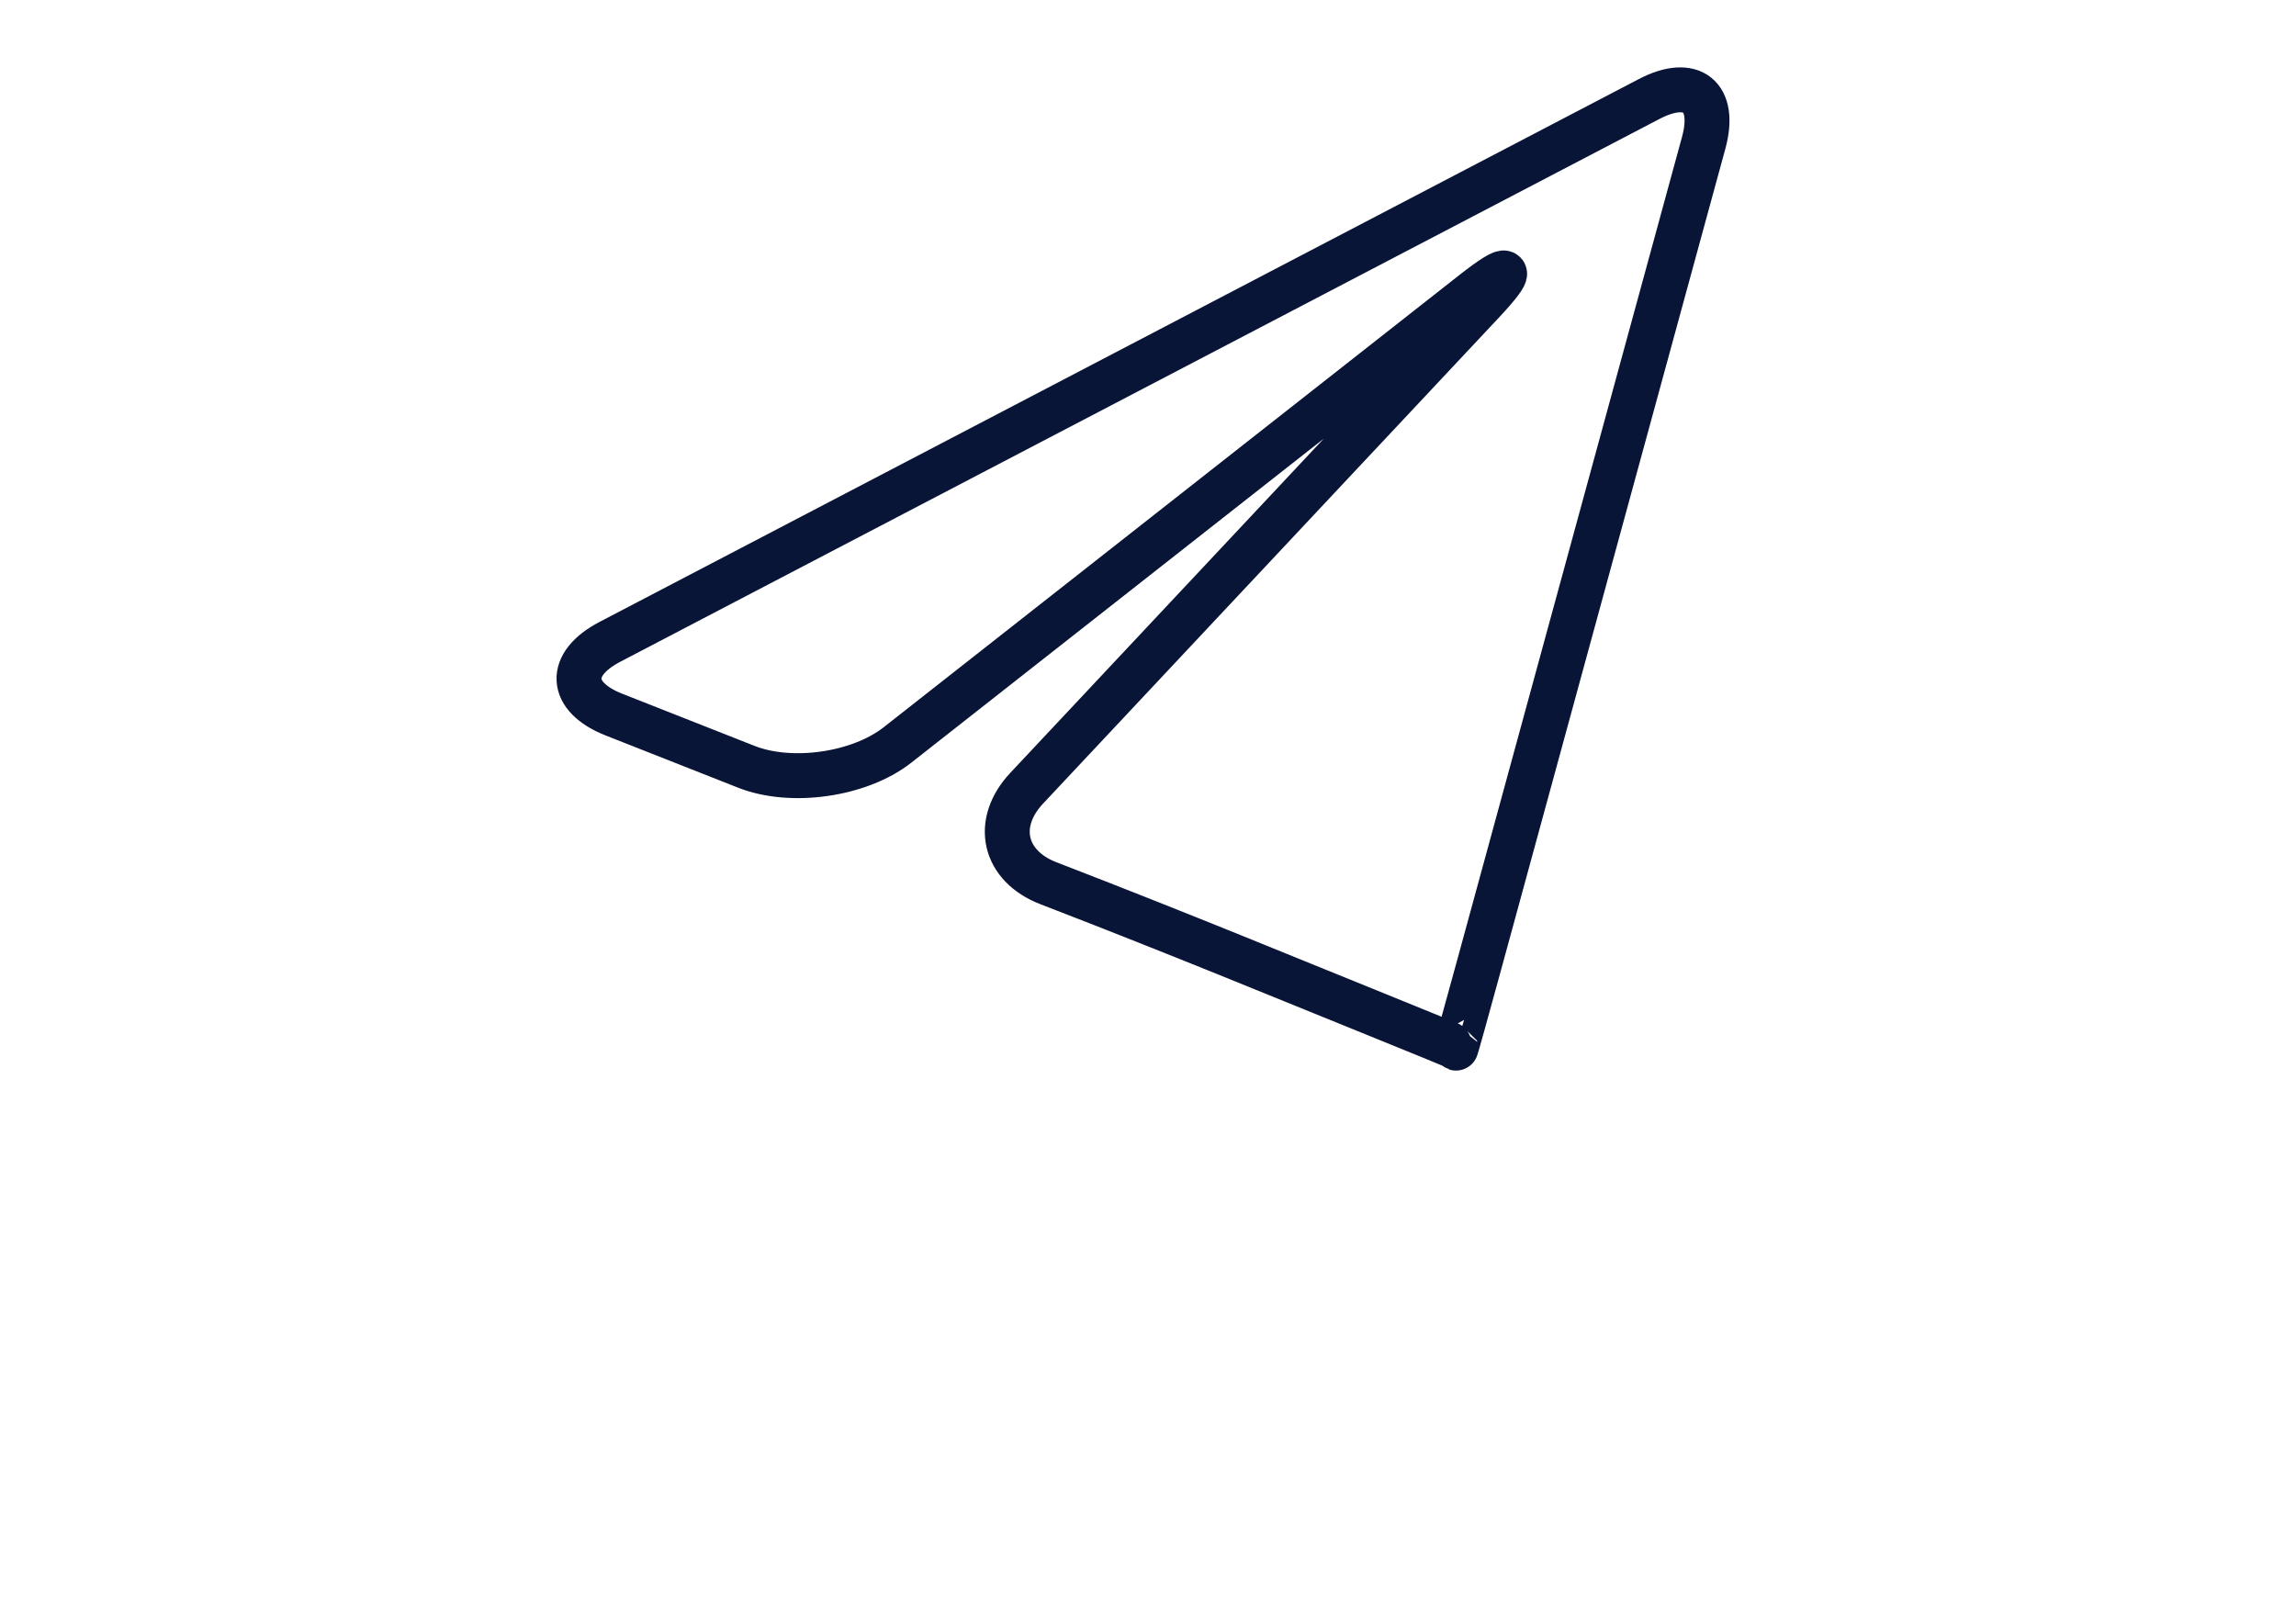 <?xml version="1.0" encoding="UTF-8"?>
<svg width="230px" height="160px" viewBox="0 0 230 160" version="1.1" xmlns="http://www.w3.org/2000/svg" xmlns:xlink="http://www.w3.org/1999/xlink">
    <title>8</title>
    <g id="Live-Rooms" stroke="none" stroke-width="1" fill="none" fill-rule="evenodd">
        <g id="Product-detail-layout" transform="translate(-1145, -1596)">
            <g id="Product-cards-x4-component-Copy" transform="translate(15, 1329)">
                <g id="4" transform="translate(1080, 0)">
                    <g id="8" transform="translate(50, 267)">
                        <rect id="image_video-area" x="0" y="0" width="230" height="160"></rect>
                        <path d="M61.101,64.297 C56.818,66.531 56.995,69.807 61.487,71.583 L74.775,76.822 C79.268,78.588 86.059,77.625 89.87,74.658 L147.591,29.314 C151.388,26.336 151.795,26.776 148.495,30.295 L102.864,78.946 C99.558,82.455 100.533,86.754 105.036,88.488 L106.593,89.092 C111.097,90.826 118.444,93.745 122.915,95.556 L137.658,101.541 C142.133,103.351 145.795,104.854 145.803,104.881 C145.807,104.91 145.827,104.992 145.851,105 C145.875,105.007 146.93,101.212 148.197,96.574 L170.667,14.302 C171.934,9.659 169.474,7.687 165.195,9.922 L61.101,64.297 Z" id="Stroke-1" stroke="#091537" stroke-width="4.5"></path>
                    </g>
                </g>
            </g>
        </g>
    </g>
</svg>